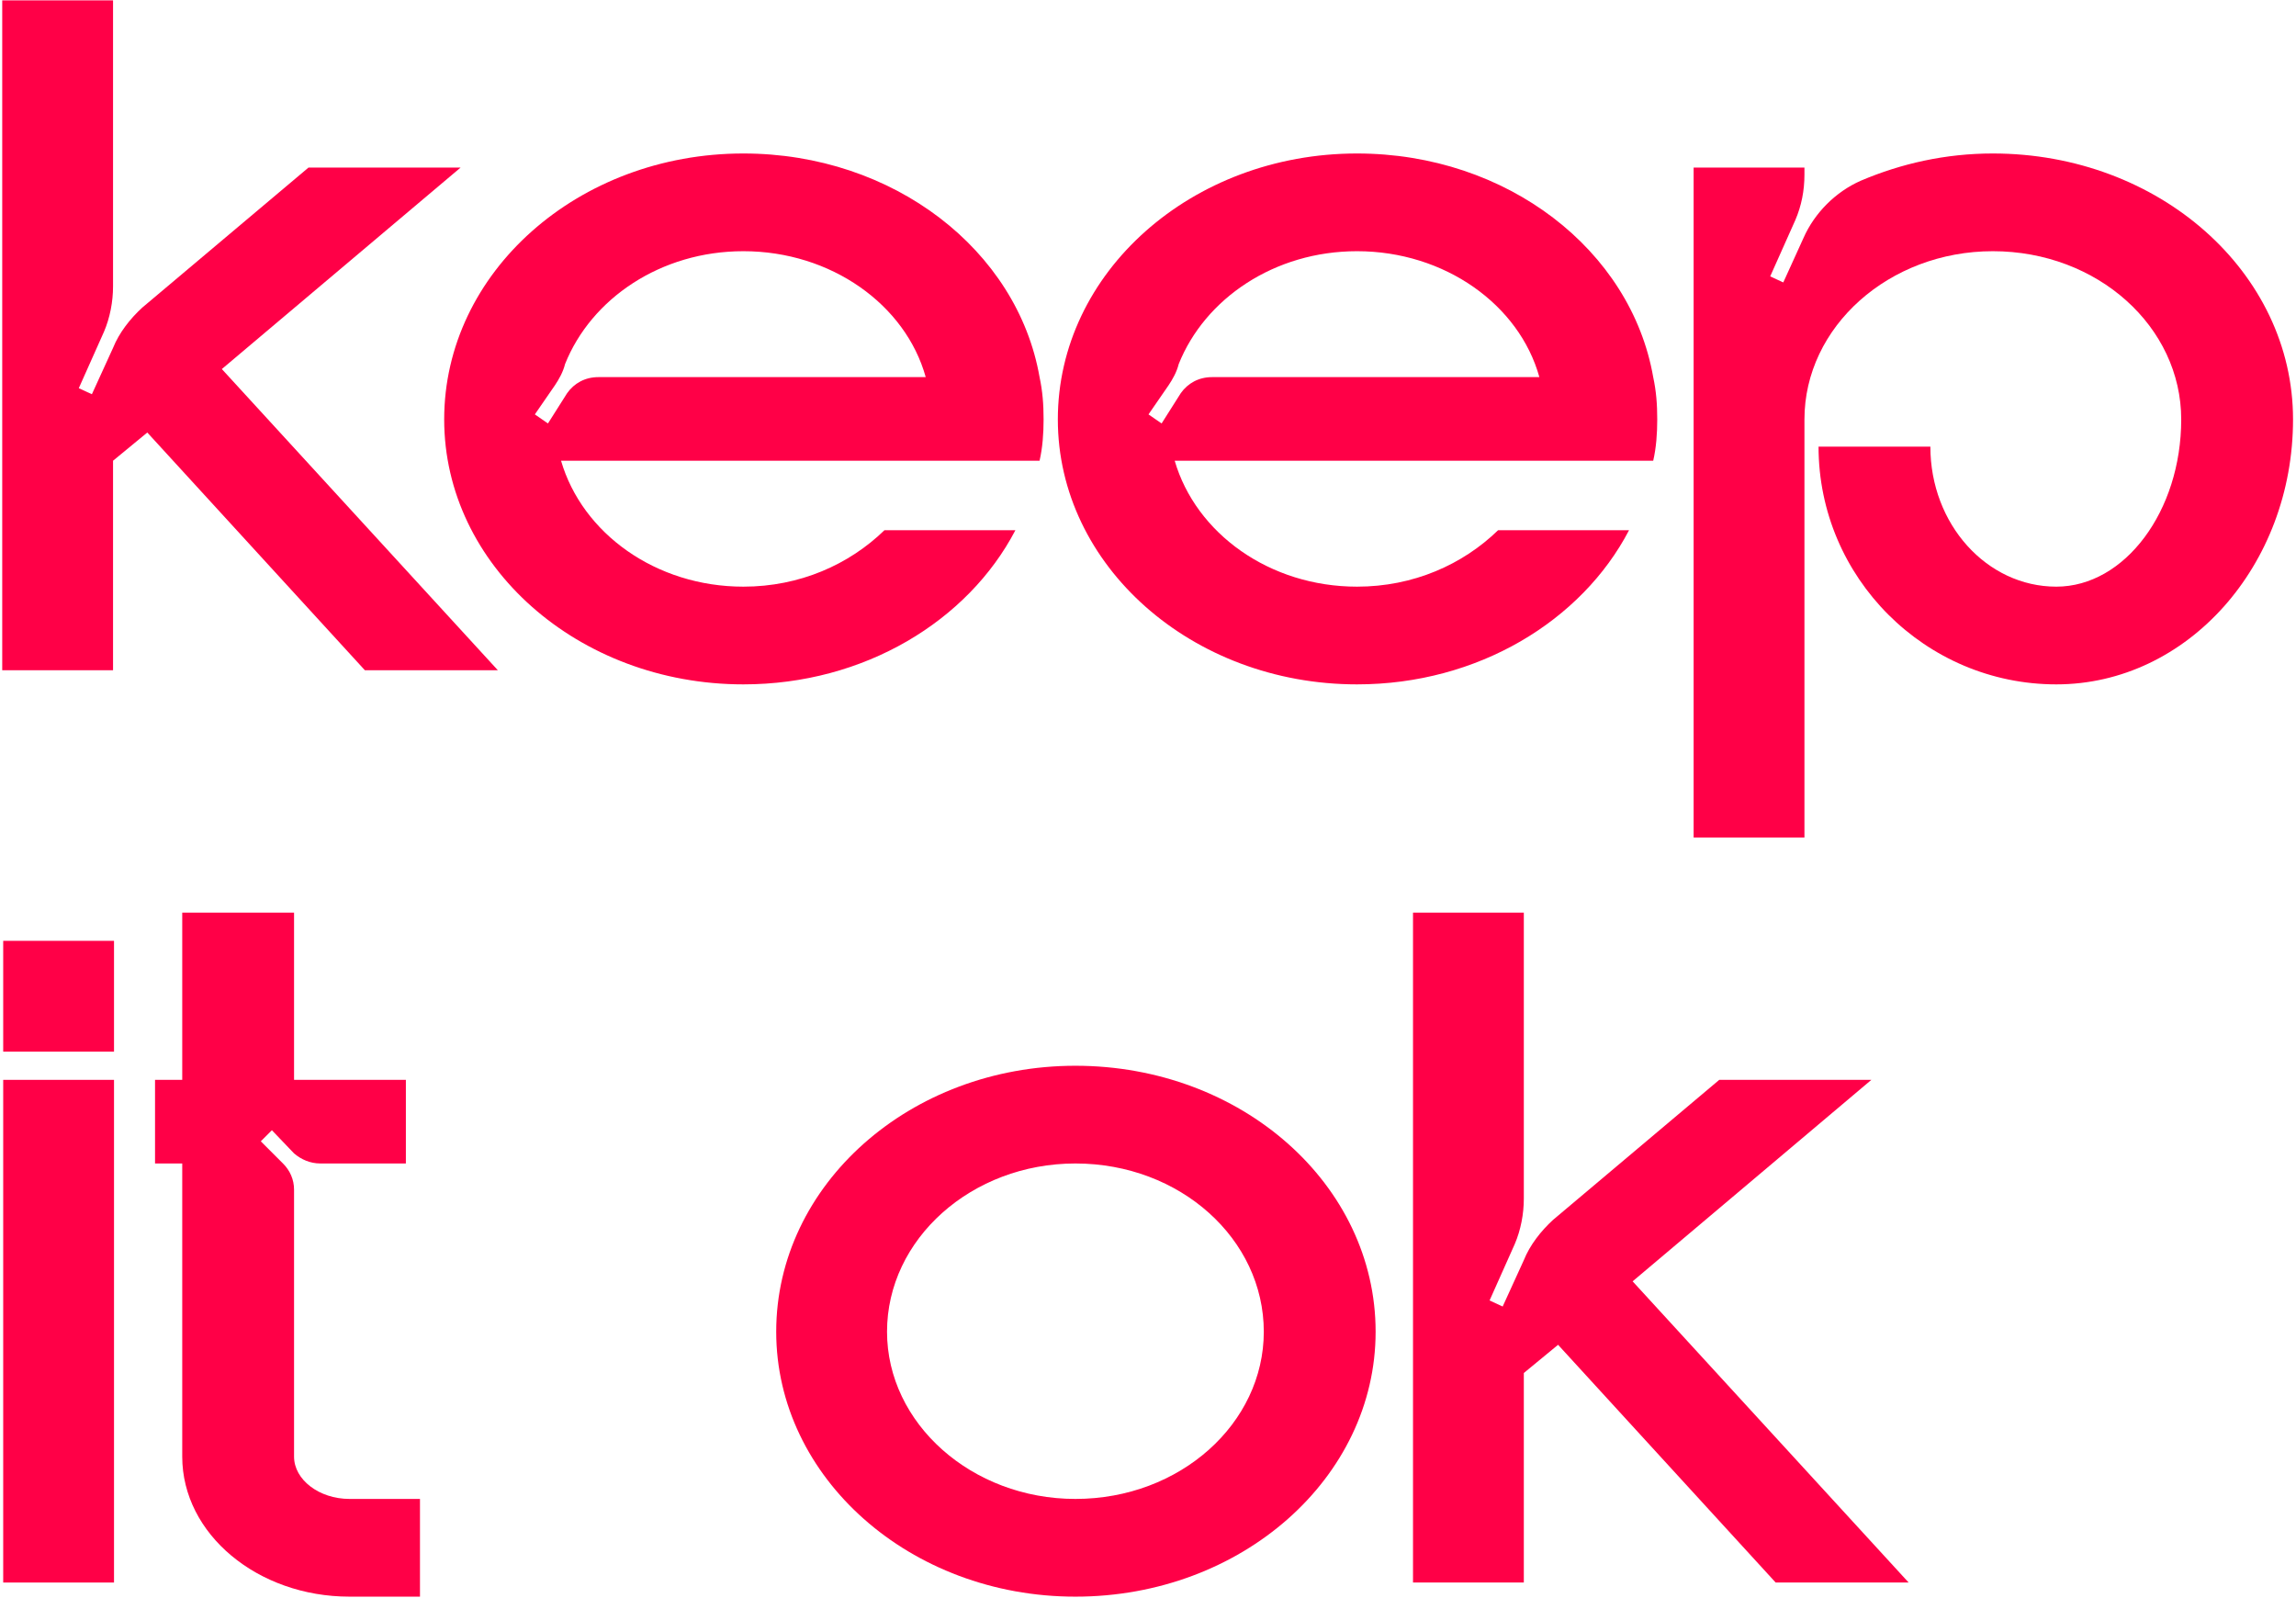 <?xml version="1.0" encoding="UTF-8"?> <svg xmlns="http://www.w3.org/2000/svg" width="717" height="499" viewBox="0 0 717 499" fill="none"><path d="M509.839 400.141L596.038 494.204H554.511L486.559 419.96L475.863 428.769V494.204H441.258V285H475.863V374.344C475.863 379.063 474.919 384.097 473.032 388.501L465.167 406.118L469.257 408.006L475.863 393.535C477.751 388.816 481.211 384.411 484.986 380.951L536.894 337.222H584.398L509.839 400.141Z" fill="#FF0047"></path><path d="M335.833 332.82C387.741 332.82 429.581 369.942 429.581 415.873C429.581 461.489 387.741 498.611 335.833 498.611C284.239 498.611 242.398 461.489 242.398 415.873C242.398 369.942 284.239 332.82 335.833 332.82ZM335.833 468.095C368.55 468.095 394.661 444.501 394.661 415.873C394.661 386.93 368.55 363.336 335.833 363.336C303.43 363.336 277.004 386.93 277.004 415.873C277.004 444.501 303.43 468.095 335.833 468.095Z" fill="#FF0047"></path><path d="M109.131 468.093H131.152V498.609H109.131C80.503 498.609 56.908 479.104 56.908 454.88V363.334H48.414V337.222H56.908V285H91.828V337.222H126.748V363.334H100.007C96.861 363.334 94.03 362.075 91.828 360.188L84.907 352.952L81.446 356.413L88.367 363.334C90.57 365.536 91.828 368.367 91.828 371.513V454.88C91.828 462.116 99.693 468.093 109.131 468.093Z" fill="#FF0047"></path><path d="M35.605 494.204H1V337.222H35.605V494.204ZM35.605 328.414H1V293.809H35.605V328.414Z" fill="#FF0047"></path><path d="M622.325 47.93C674.233 47.93 716.074 85.052 716.074 130.982C716.074 176.598 683.041 213.72 642.144 213.72C601.247 213.72 567.9 180.373 567.9 139.476H602.82C602.82 163.7 620.437 183.205 642.144 183.205C663.536 183.205 681.154 159.61 681.154 130.982C681.154 102.04 655.043 78.445 622.325 78.445C589.922 78.445 563.496 102.04 563.496 130.982V261.538H528.891V52.334H563.496V54.536C563.496 59.57 562.552 64.288 560.665 68.693L552.8 86.31L556.889 88.198L563.181 74.356C566.642 66.491 573.248 59.884 581.113 56.424C593.697 51.076 607.539 47.93 622.325 47.93Z" fill="#FF0047"></path><path d="M517.527 130.982C517.527 135.387 517.212 139.791 516.268 143.881H366.837C373.443 166.531 396.408 183.205 423.778 183.205C441.395 183.205 456.81 176.284 467.821 165.588H508.718C493.932 193.901 461.529 213.72 423.778 213.72C372.185 213.72 330.344 176.598 330.344 130.982C330.344 85.052 372.185 47.93 423.778 47.93C470.652 47.93 509.347 78.131 516.268 117.769C517.212 122.174 517.527 126.263 517.527 130.982ZM378.477 117.769H480.719C474.427 95.119 451.148 78.445 423.778 78.445C397.981 78.445 376.274 93.231 368.095 113.68C367.466 116.196 366.207 118.399 364.949 120.286L358.657 129.409L362.747 132.241L368.724 122.803C370.926 119.657 374.387 117.769 378.477 117.769Z" fill="#FF0047"></path><path d="M325.894 130.982C325.894 135.387 325.579 139.791 324.636 143.881H175.204C181.81 166.531 204.776 183.205 232.145 183.205C249.762 183.205 265.177 176.284 276.188 165.588H317.085C302.299 193.901 269.896 213.72 232.145 213.72C180.552 213.72 138.711 176.598 138.711 130.982C138.711 85.052 180.552 47.93 232.145 47.93C279.02 47.93 317.714 78.131 324.636 117.769C325.579 122.174 325.894 126.263 325.894 130.982ZM186.844 117.769H289.086C282.795 95.119 259.515 78.445 232.145 78.445C206.348 78.445 184.642 93.231 176.462 113.68C175.833 116.196 174.575 118.399 173.316 120.286L167.024 129.409L171.114 132.241L177.091 122.803C179.293 119.657 182.754 117.769 186.844 117.769Z" fill="#FF0047"></path><path d="M69.277 115.25L155.475 209.314H113.949L45.997 135.07L35.301 143.878V209.314H0.695V0.109H35.301V89.454C35.301 94.173 34.357 99.206 32.469 103.611L24.604 121.228L28.694 123.115L35.301 108.644C37.188 103.925 40.649 99.521 44.424 96.06L96.332 52.332H143.835L69.277 115.25Z" fill="#FF0047"></path></svg> 